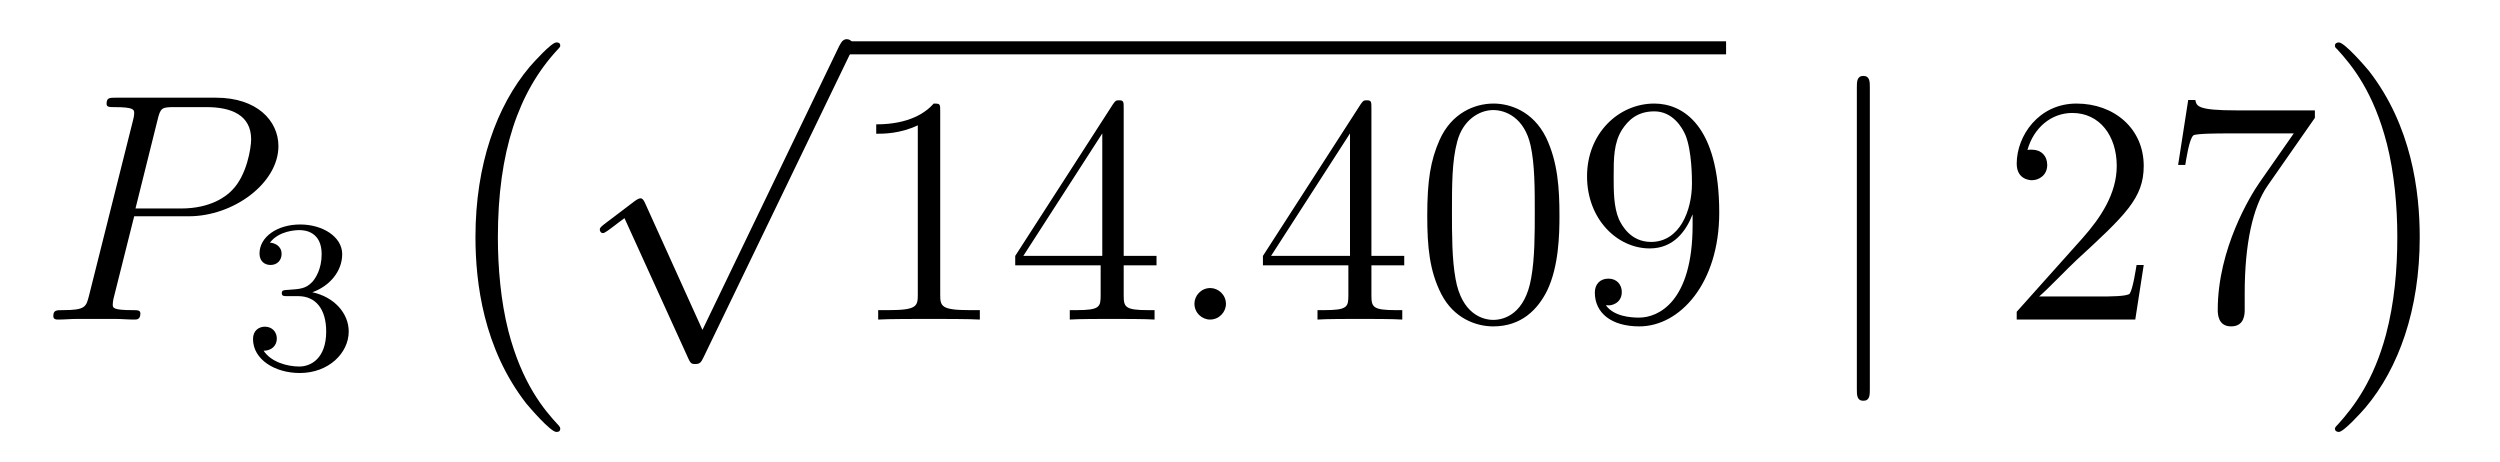 <?xml version='1.0'?>
<!-- This file was generated by dvisvgm 1.14.1 -->
<svg height='17pt' version='1.1' viewBox='0 -17 92 17' width='92pt' xmlns='http://www.w3.org/2000/svg' xmlns:xlink='http://www.w3.org/1999/xlink'>
<g id='page1'>
<g transform='matrix(1 0 0 1 -127 649)'>
<path d='M131.938 -658.041H133.947C135.596 -658.041 137.246 -659.261 137.246 -660.623C137.246 -661.556 136.457 -662.405 134.951 -662.405H131.257C131.03 -662.405 130.922 -662.405 130.922 -662.178C130.922 -662.058 131.03 -662.058 131.209 -662.058C131.938 -662.058 131.938 -661.962 131.938 -661.831C131.938 -661.807 131.938 -661.735 131.891 -661.556L130.277 -655.125C130.169 -654.706 130.145 -654.587 129.308 -654.587C129.081 -654.587 128.962 -654.587 128.962 -654.372C128.962 -654.24 129.069 -654.24 129.141 -654.24C129.368 -654.24 129.608 -654.264 129.834 -654.264H131.233C131.46 -654.264 131.711 -654.24 131.938 -654.24C132.034 -654.24 132.166 -654.24 132.166 -654.467C132.166 -654.587 132.058 -654.587 131.879 -654.587C131.161 -654.587 131.149 -654.67 131.149 -654.79C131.149 -654.85 131.161 -654.933 131.173 -654.993L131.938 -658.041ZM132.799 -661.592C132.907 -662.034 132.954 -662.058 133.421 -662.058H134.604C135.501 -662.058 136.242 -661.771 136.242 -660.874C136.242 -660.564 136.087 -659.547 135.537 -658.998C135.333 -658.782 134.76 -658.328 133.672 -658.328H131.986L132.799 -661.592Z' fill-rule='evenodd'/>
<path d='M137.976 -655.102C138.606 -655.102 139.004 -654.639 139.004 -653.802C139.004 -652.807 138.438 -652.512 138.016 -652.512C137.577 -652.512 136.98 -652.671 136.701 -653.093C136.988 -653.093 137.187 -653.277 137.187 -653.54C137.187 -653.795 137.004 -653.978 136.749 -653.978C136.534 -653.978 136.311 -653.842 136.311 -653.524C136.311 -652.767 137.123 -652.273 138.032 -652.273C139.092 -652.273 139.833 -653.006 139.833 -653.802C139.833 -654.464 139.307 -655.07 138.494 -655.245C139.123 -655.468 139.593 -656.01 139.593 -656.647C139.593 -657.285 138.877 -657.739 138.048 -657.739C137.195 -657.739 136.55 -657.277 136.55 -656.671C136.55 -656.376 136.749 -656.249 136.956 -656.249C137.203 -656.249 137.363 -656.424 137.363 -656.655C137.363 -656.95 137.108 -657.062 136.932 -657.07C137.267 -657.508 137.88 -657.532 138.024 -657.532C138.231 -657.532 138.837 -657.468 138.837 -656.647C138.837 -656.089 138.606 -655.755 138.494 -655.627C138.255 -655.38 138.072 -655.364 137.586 -655.332C137.434 -655.325 137.37 -655.317 137.37 -655.213C137.37 -655.102 137.442 -655.102 137.577 -655.102H137.976Z' fill-rule='evenodd'/>
<path d='M147.617 -650.225C147.617 -650.272 147.593 -650.297 147.569 -650.332C147.019 -650.918 146.207 -651.886 145.704 -653.835C145.429 -654.923 145.322 -656.154 145.322 -657.266C145.322 -660.41 146.075 -662.609 147.509 -664.163C147.617 -664.271 147.617 -664.295 147.617 -664.319C147.617 -664.438 147.521 -664.438 147.473 -664.438C147.294 -664.438 146.649 -663.721 146.493 -663.542C145.274 -662.095 144.497 -659.943 144.497 -657.278C144.497 -655.58 144.796 -653.178 146.362 -651.157C146.481 -651.014 147.258 -650.105 147.473 -650.105C147.521 -650.105 147.617 -650.105 147.617 -650.225Z' fill-rule='evenodd'/>
<path d='M152.85 -653.859L150.746 -658.509C150.663 -658.701 150.603 -658.701 150.567 -658.701C150.555 -658.701 150.495 -658.701 150.364 -658.605L149.228 -657.744C149.073 -657.625 149.073 -657.589 149.073 -657.553C149.073 -657.493 149.108 -657.422 149.192 -657.422C149.264 -657.422 149.467 -657.589 149.599 -657.685C149.67 -657.744 149.85 -657.876 149.981 -657.972L152.336 -652.795C152.42 -652.604 152.48 -652.604 152.587 -652.604C152.767 -652.604 152.802 -652.676 152.886 -652.843L158.313 -664.08C158.397 -664.248 158.397 -664.295 158.397 -664.319C158.397 -664.439 158.301 -664.558 158.158 -664.558C158.062 -664.558 157.978 -664.498 157.883 -664.307L152.85 -653.859Z' fill-rule='evenodd'/>
<path d='M158 -664H190.52V-664.48H158'/>
<path d='M161.6 -661.902C161.6 -662.178 161.6 -662.189 161.361 -662.189C161.074 -661.867 160.476 -661.424 159.245 -661.424V-661.078C159.52 -661.078 160.117 -661.078 160.775 -661.388V-655.16C160.775 -654.73 160.739 -654.587 159.687 -654.587H159.317V-654.24C159.639 -654.264 160.799 -654.264 161.193 -654.264C161.588 -654.264 162.735 -654.264 163.058 -654.24V-654.587H162.688C161.636 -654.587 161.6 -654.73 161.6 -655.16V-661.902ZM168.352 -662.022C168.352 -662.249 168.352 -662.309 168.185 -662.309C168.089 -662.309 168.054 -662.309 167.958 -662.166L164.36 -656.583V-656.236H167.504V-655.148C167.504 -654.706 167.48 -654.587 166.607 -654.587H166.368V-654.24C166.643 -654.264 167.587 -654.264 167.922 -654.264C168.257 -654.264 169.213 -654.264 169.488 -654.24V-654.587H169.249C168.388 -654.587 168.352 -654.706 168.352 -655.148V-656.236H169.56V-656.583H168.352V-662.022ZM167.564 -661.09V-656.583H164.658L167.564 -661.09Z' fill-rule='evenodd'/>
<path d='M172.115 -654.814C172.115 -655.16 171.827 -655.4 171.54 -655.4C171.194 -655.4 170.955 -655.113 170.955 -654.826C170.955 -654.479 171.242 -654.24 171.529 -654.24C171.875 -654.24 172.115 -654.527 172.115 -654.814Z' fill-rule='evenodd'/>
<path d='M177.468 -662.022C177.468 -662.249 177.468 -662.309 177.301 -662.309C177.206 -662.309 177.17 -662.309 177.074 -662.166L173.476 -656.583V-656.236H176.62V-655.148C176.62 -654.706 176.596 -654.587 175.723 -654.587H175.484V-654.24C175.759 -654.264 176.703 -654.264 177.038 -654.264S178.329 -654.264 178.604 -654.24V-654.587H178.365C177.504 -654.587 177.468 -654.706 177.468 -655.148V-656.236H178.676V-656.583H177.468V-662.022ZM176.68 -661.09V-656.583H173.775L176.68 -661.09ZM184.388 -658.065C184.388 -659.058 184.329 -660.026 183.898 -660.934C183.408 -661.927 182.547 -662.189 181.962 -662.189C181.268 -662.189 180.42 -661.843 179.977 -660.851C179.643 -660.097 179.523 -659.356 179.523 -658.065C179.523 -656.906 179.607 -656.033 180.037 -655.184C180.503 -654.276 181.328 -653.989 181.95 -653.989C182.99 -653.989 183.587 -654.611 183.934 -655.304C184.365 -656.2 184.388 -657.372 184.388 -658.065ZM181.95 -654.228C181.567 -654.228 180.79 -654.443 180.563 -655.746C180.432 -656.463 180.432 -657.372 180.432 -658.209C180.432 -659.189 180.432 -660.073 180.623 -660.779C180.826 -661.58 181.436 -661.95 181.95 -661.95C182.404 -661.95 183.097 -661.675 183.325 -660.648C183.48 -659.966 183.48 -659.022 183.48 -658.209C183.48 -657.408 183.48 -656.499 183.348 -655.77C183.121 -654.455 182.368 -654.228 181.95 -654.228ZM189.288 -657.719C189.288 -654.897 188.033 -654.312 187.316 -654.312C187.029 -654.312 186.395 -654.348 186.096 -654.766H186.168C186.252 -654.742 186.682 -654.814 186.682 -655.256C186.682 -655.519 186.503 -655.746 186.192 -655.746S185.69 -655.543 185.69 -655.232C185.69 -654.491 186.288 -653.989 187.328 -653.989C188.822 -653.989 190.268 -655.579 190.268 -658.173C190.268 -661.388 188.93 -662.189 187.878 -662.189C186.563 -662.189 185.403 -661.09 185.403 -659.512C185.403 -657.934 186.515 -656.858 187.71 -656.858C188.595 -656.858 189.049 -657.503 189.288 -658.113V-657.719ZM187.758 -657.097C187.005 -657.097 186.682 -657.707 186.575 -657.934C186.383 -658.388 186.383 -658.962 186.383 -659.5C186.383 -660.169 186.383 -660.743 186.694 -661.233C186.909 -661.556 187.232 -661.902 187.878 -661.902C188.559 -661.902 188.906 -661.305 189.025 -661.03C189.264 -660.444 189.264 -659.428 189.264 -659.249C189.264 -658.245 188.81 -657.097 187.758 -657.097Z' fill-rule='evenodd'/>
<path d='M195.81 -662.775C195.81 -662.99 195.81 -663.206 195.571 -663.206C195.332 -663.206 195.332 -662.99 195.332 -662.775V-651.682C195.332 -651.467 195.332 -651.252 195.571 -651.252C195.81 -651.252 195.81 -651.467 195.81 -651.682V-662.775Z' fill-rule='evenodd'/>
<path d='M205.889 -656.248H205.626C205.59 -656.045 205.494 -655.387 205.375 -655.196C205.291 -655.089 204.61 -655.089 204.252 -655.089H202.04C202.363 -655.364 203.092 -656.129 203.402 -656.416C205.219 -658.089 205.889 -658.711 205.889 -659.894C205.889 -661.269 204.802 -662.189 203.414 -662.189C202.028 -662.189 201.215 -661.006 201.215 -659.978C201.215 -659.368 201.742 -659.368 201.776 -659.368C202.028 -659.368 202.338 -659.547 202.338 -659.93C202.338 -660.265 202.111 -660.492 201.776 -660.492C201.67 -660.492 201.646 -660.492 201.61 -660.48C201.836 -661.293 202.482 -661.843 203.26 -661.843C204.275 -661.843 204.896 -660.994 204.896 -659.894C204.896 -658.878 204.311 -657.993 203.63 -657.228L201.215 -654.527V-654.24H205.578L205.889 -656.248ZM212.188 -661.663V-661.938H209.306C207.86 -661.938 207.836 -662.094 207.788 -662.321H207.526L207.155 -659.93H207.418C207.454 -660.145 207.562 -660.887 207.716 -661.018C207.812 -661.09 208.709 -661.09 208.876 -661.09H211.41L210.143 -659.273C209.82 -658.807 208.613 -656.846 208.613 -654.599C208.613 -654.467 208.613 -653.989 209.104 -653.989C209.605 -653.989 209.605 -654.455 209.605 -654.611V-655.208C209.605 -656.989 209.892 -658.376 210.454 -659.177L212.188 -661.663Z' fill-rule='evenodd'/>
<path d='M216.046 -657.266C216.046 -658.963 215.747 -661.366 214.181 -663.386C214.062 -663.53 213.284 -664.438 213.07 -664.438C213.01 -664.438 212.926 -664.414 212.926 -664.319C212.926 -664.271 212.95 -664.235 212.998 -664.199C213.571 -663.577 214.349 -662.609 214.838 -660.708C215.113 -659.621 215.221 -658.389 215.221 -657.278C215.221 -656.07 215.113 -654.851 214.802 -653.679C214.349 -652.006 213.643 -651.05 213.034 -650.38C212.926 -650.272 212.926 -650.249 212.926 -650.225C212.926 -650.129 213.01 -650.105 213.07 -650.105C213.248 -650.105 213.906 -650.834 214.05 -651.002C215.269 -652.448 216.046 -654.6 216.046 -657.266Z' fill-rule='evenodd'/>
</g>
</g>
</svg>
